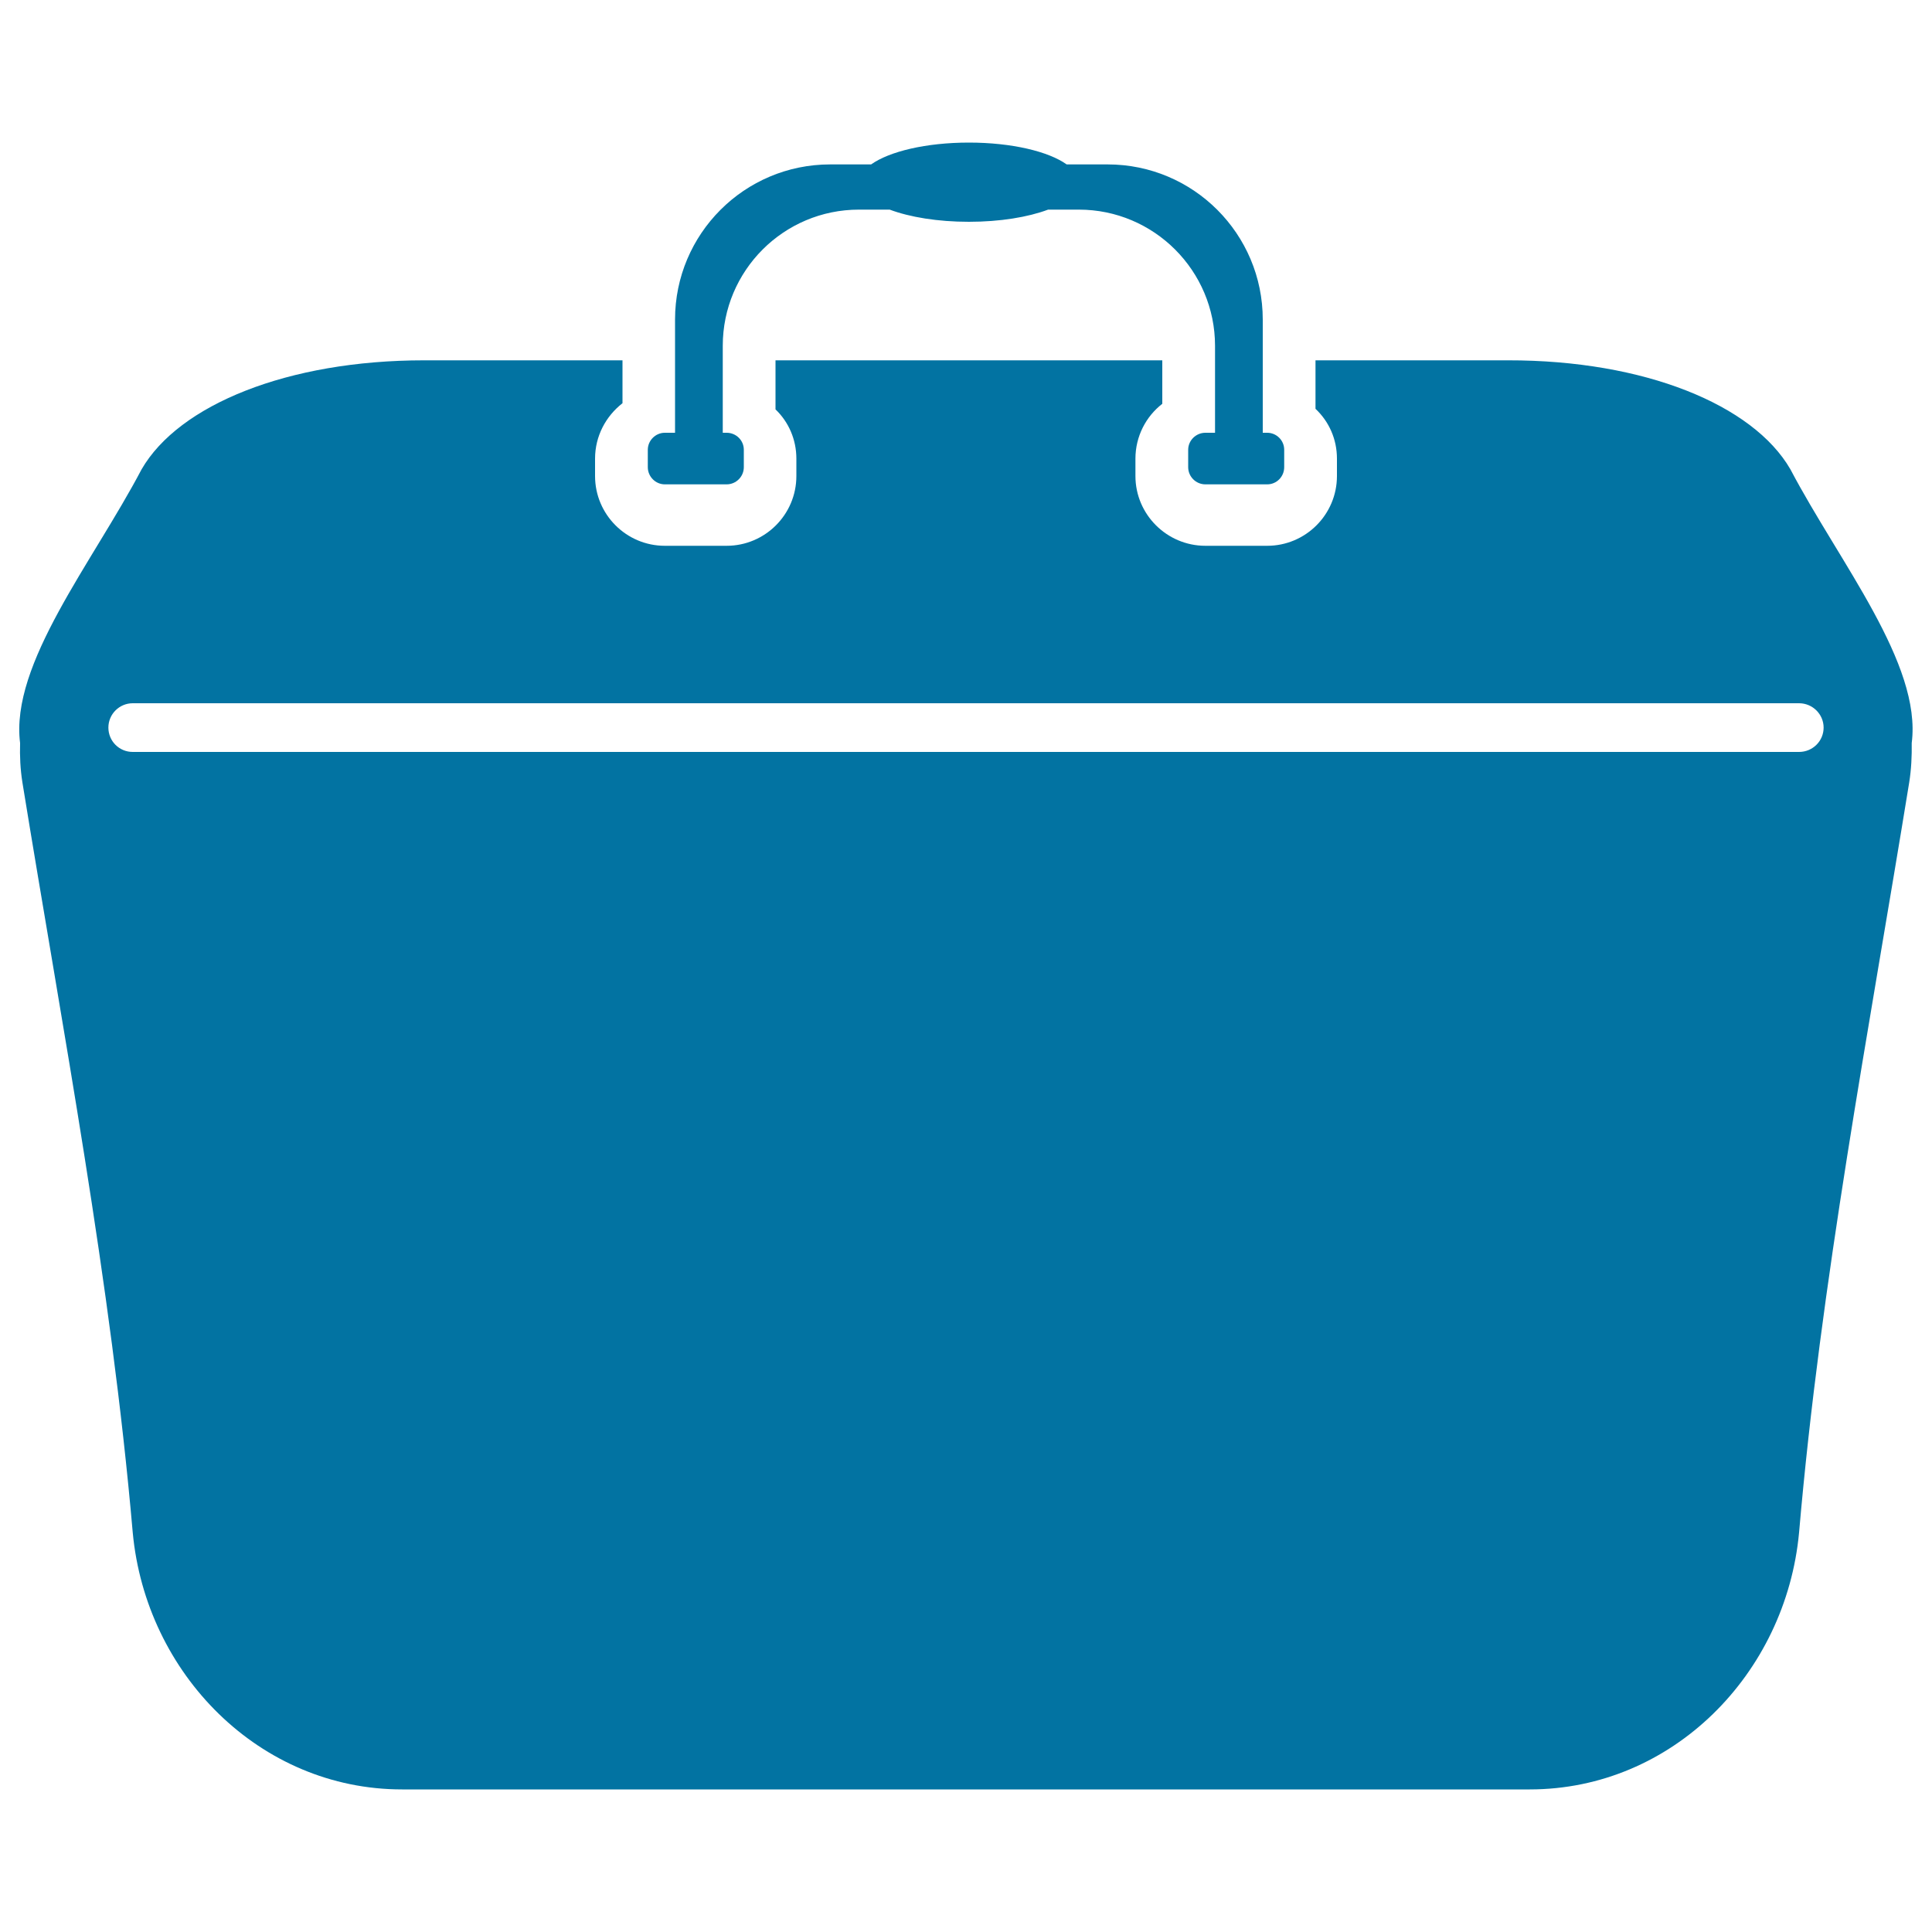 <svg xmlns="http://www.w3.org/2000/svg" viewBox="0 0 1000 1000" style="fill:#0273a2">
<title>Luggage And Bags SVG icon</title>
<path d="M926.7,242.9c-19.3-33.4-75.6-56.5-146.2-56.4c-33.2,0-66.4,0-99.6,0v25.1c7,6.6,11.1,15.7,11.1,25.8v9c0,19.9-16.2,36.1-36.1,36.1h-32c-19.9,0-36.2-16.2-36.2-36.1v-9c0-11.5,5.4-21.8,13.9-28.4v-22.5c-66.7,0-133.5,0-200.2,0v25.4c6.8,6.5,10.8,15.6,10.8,25.5v9c0,19.9-16.2,36.1-36.1,36.1h-32c-19.9,0-36.1-16.2-36.1-36.1v-9c0-11.7,5.6-22,14.2-28.7v-22.2c-34.2,0-68.4,0-102.7,0c-70.5,0-126.9,23-146.2,56.4C47.9,291.2,5.2,343.6,10.4,384.6c-0.2,6.7,0.1,13.5,1.2,20.4c21,129.3,45.8,258.3,57.1,388.2c6.8,73.2,65.7,133,139.4,133c194.6,0,389.1,0,583.7,0c73.7,0,132.6-59.7,139.4-133c11.2-129.9,36-258.9,57-388.2c1.1-6.9,1.4-13.7,1.3-20.4C994.8,343.6,952.1,291.2,926.7,242.9z M931.2,389.2H68.7c-7,0-12.6-5.6-12.6-12.6c0-7,5.7-12.6,12.6-12.6h862.5c7,0,12.7,5.7,12.7,12.6C943.9,383.6,938.2,389.2,931.2,389.2z"/><path d="M344.1,250.7h32c4.9,0,8.9-4,8.9-8.9v-9c0-4.9-4-8.8-8.9-8.8h-2v-45c0-38.9,31.5-70.5,70.5-70.5h15.9c10.4,3.9,24.9,6.3,41,6.3c16.1,0,30.6-2.4,41-6.3h15.9c38.9,0,70.5,31.6,70.5,70.5v45h-5c-4.9,0-8.9,4-8.9,8.8v9c0,4.9,4,8.9,8.9,8.9h32c4.9,0,8.8-4,8.8-8.9v-9c0-4.9-4-8.8-8.8-8.8h-2.3v-58.6c0-44.3-35.9-80.3-80.3-80.3h-21.2c-9.4-6.7-28.4-11.3-50.6-11.3c-22.2,0-41.2,4.6-50.6,11.3h-21.2c-44.4,0-80.3,36-80.3,80.3V224h-5.3c-4.8,0-8.8,4-8.8,8.8v9C335.3,246.7,339.3,250.7,344.1,250.7z"/>
</svg>